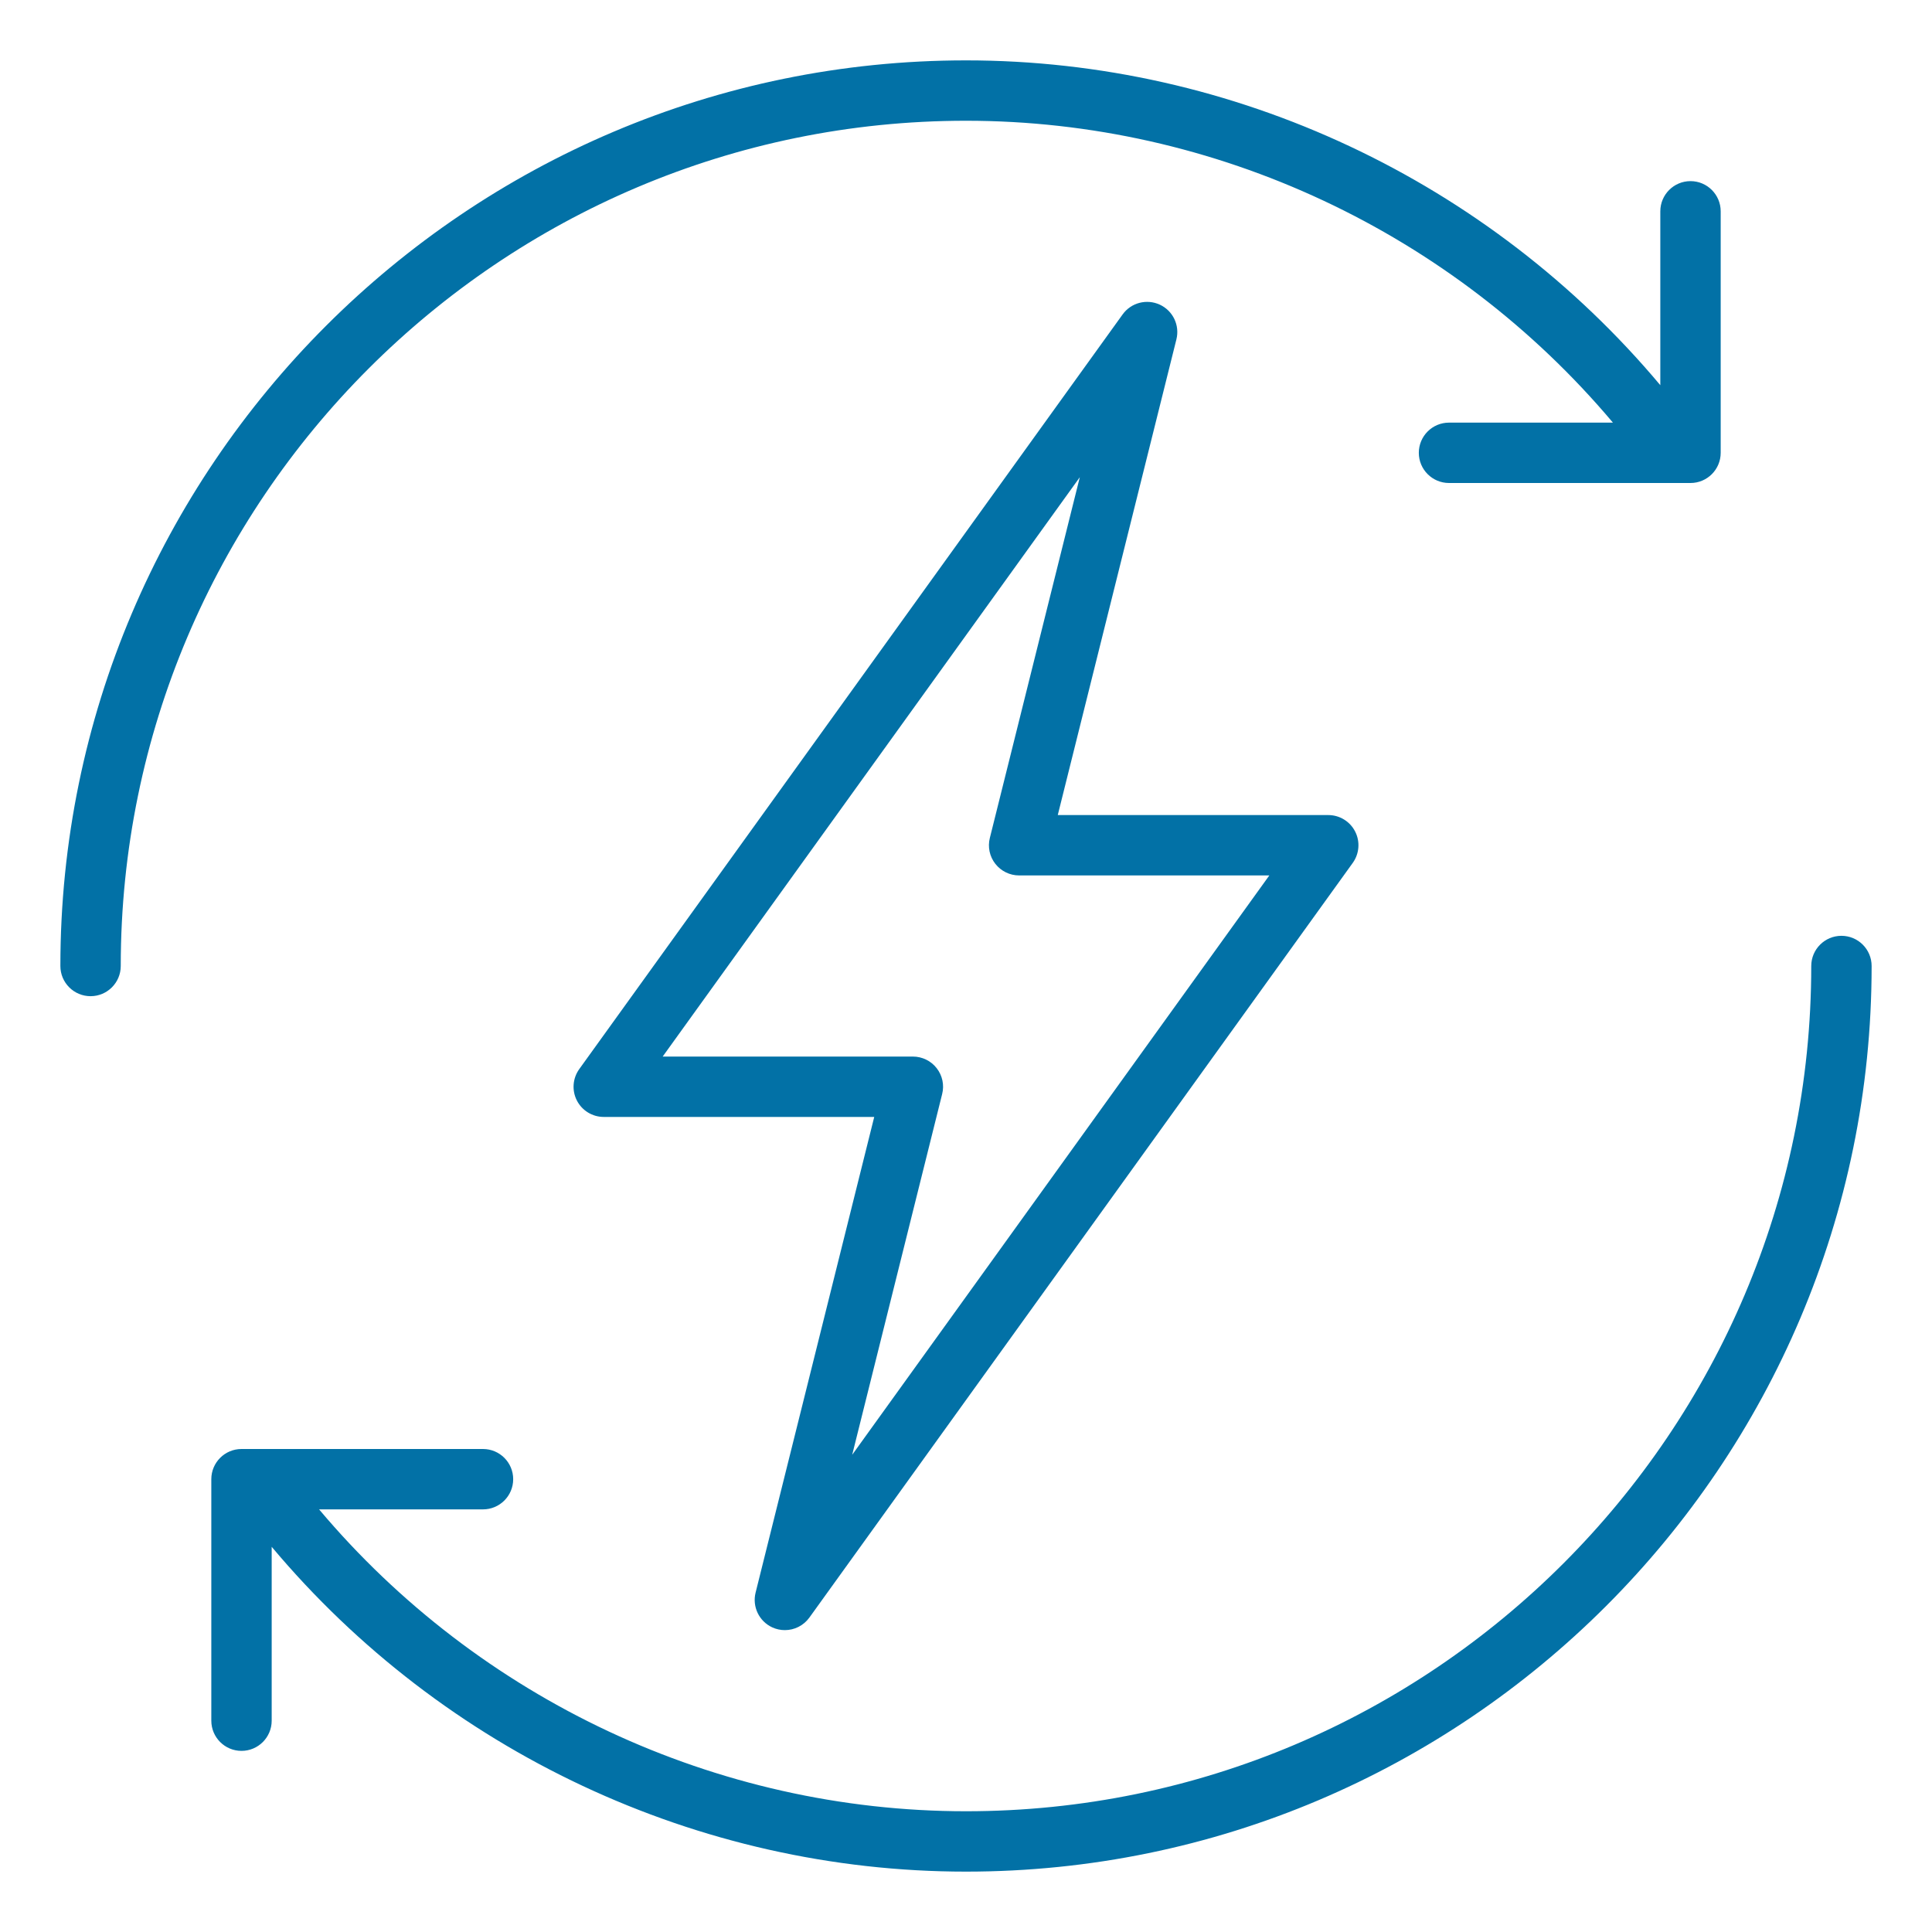 <svg width="32" height="32" viewBox="0 0 32 32" fill="none" xmlns="http://www.w3.org/2000/svg">
<path d="M12.79 26.954C12.857 26.985 12.929 27 13 27C13.157 27 13.309 26.926 13.406 26.792L22.406 14.292C22.515 14.14 22.531 13.939 22.445 13.772C22.36 13.605 22.188 13.5 22 13.5H17.52L19.485 5.621C19.543 5.388 19.428 5.147 19.21 5.046C18.992 4.946 18.734 5.013 18.594 5.208L9.594 17.708C9.485 17.86 9.469 18.061 9.555 18.228C9.641 18.395 9.812 18.5 10 18.5H14.48L12.515 26.379C12.457 26.611 12.572 26.853 12.79 26.954ZM15.605 18.121C15.643 17.972 15.609 17.813 15.514 17.692C15.42 17.571 15.274 17.5 15.12 17.5H10.976L17.885 7.904L16.395 13.879C16.357 14.028 16.391 14.187 16.486 14.308C16.581 14.429 16.726 14.5 16.88 14.5H21.024L14.115 24.096L15.605 18.121Z" fill="#0271A6"/>
<path d="M30.5 15.5C30.224 15.5 30 15.724 30 16C30 23.72 23.72 30 16 30C11.866 30 7.934 28.146 5.285 25H8C8.276 25 8.5 24.776 8.5 24.5C8.5 24.224 8.276 24 8 24H4C3.724 24 3.5 24.224 3.5 24.5V28.5C3.5 28.776 3.724 29 4 29C4.276 29 4.5 28.776 4.5 28.5V25.62C7.338 29.005 11.561 31 16 31C24.271 31 31 24.271 31 16C31 15.724 30.776 15.5 30.5 15.5Z" fill="#0271A6"/>
<path d="M16 2C20.134 2 24.066 3.854 26.715 7H24C23.724 7 23.5 7.224 23.5 7.5C23.5 7.776 23.724 8 24 8H28C28.276 8 28.5 7.776 28.5 7.5V3.5C28.5 3.224 28.276 3 28 3C27.724 3 27.5 3.224 27.5 3.5V6.38C24.662 2.995 20.439 1 16 1C7.729 1 1 7.729 1 16C1 16.276 1.224 16.5 1.5 16.5C1.776 16.5 2 16.276 2 16C2 8.28 8.28 2 16 2Z" fill="#0271A6"/>
</svg>
